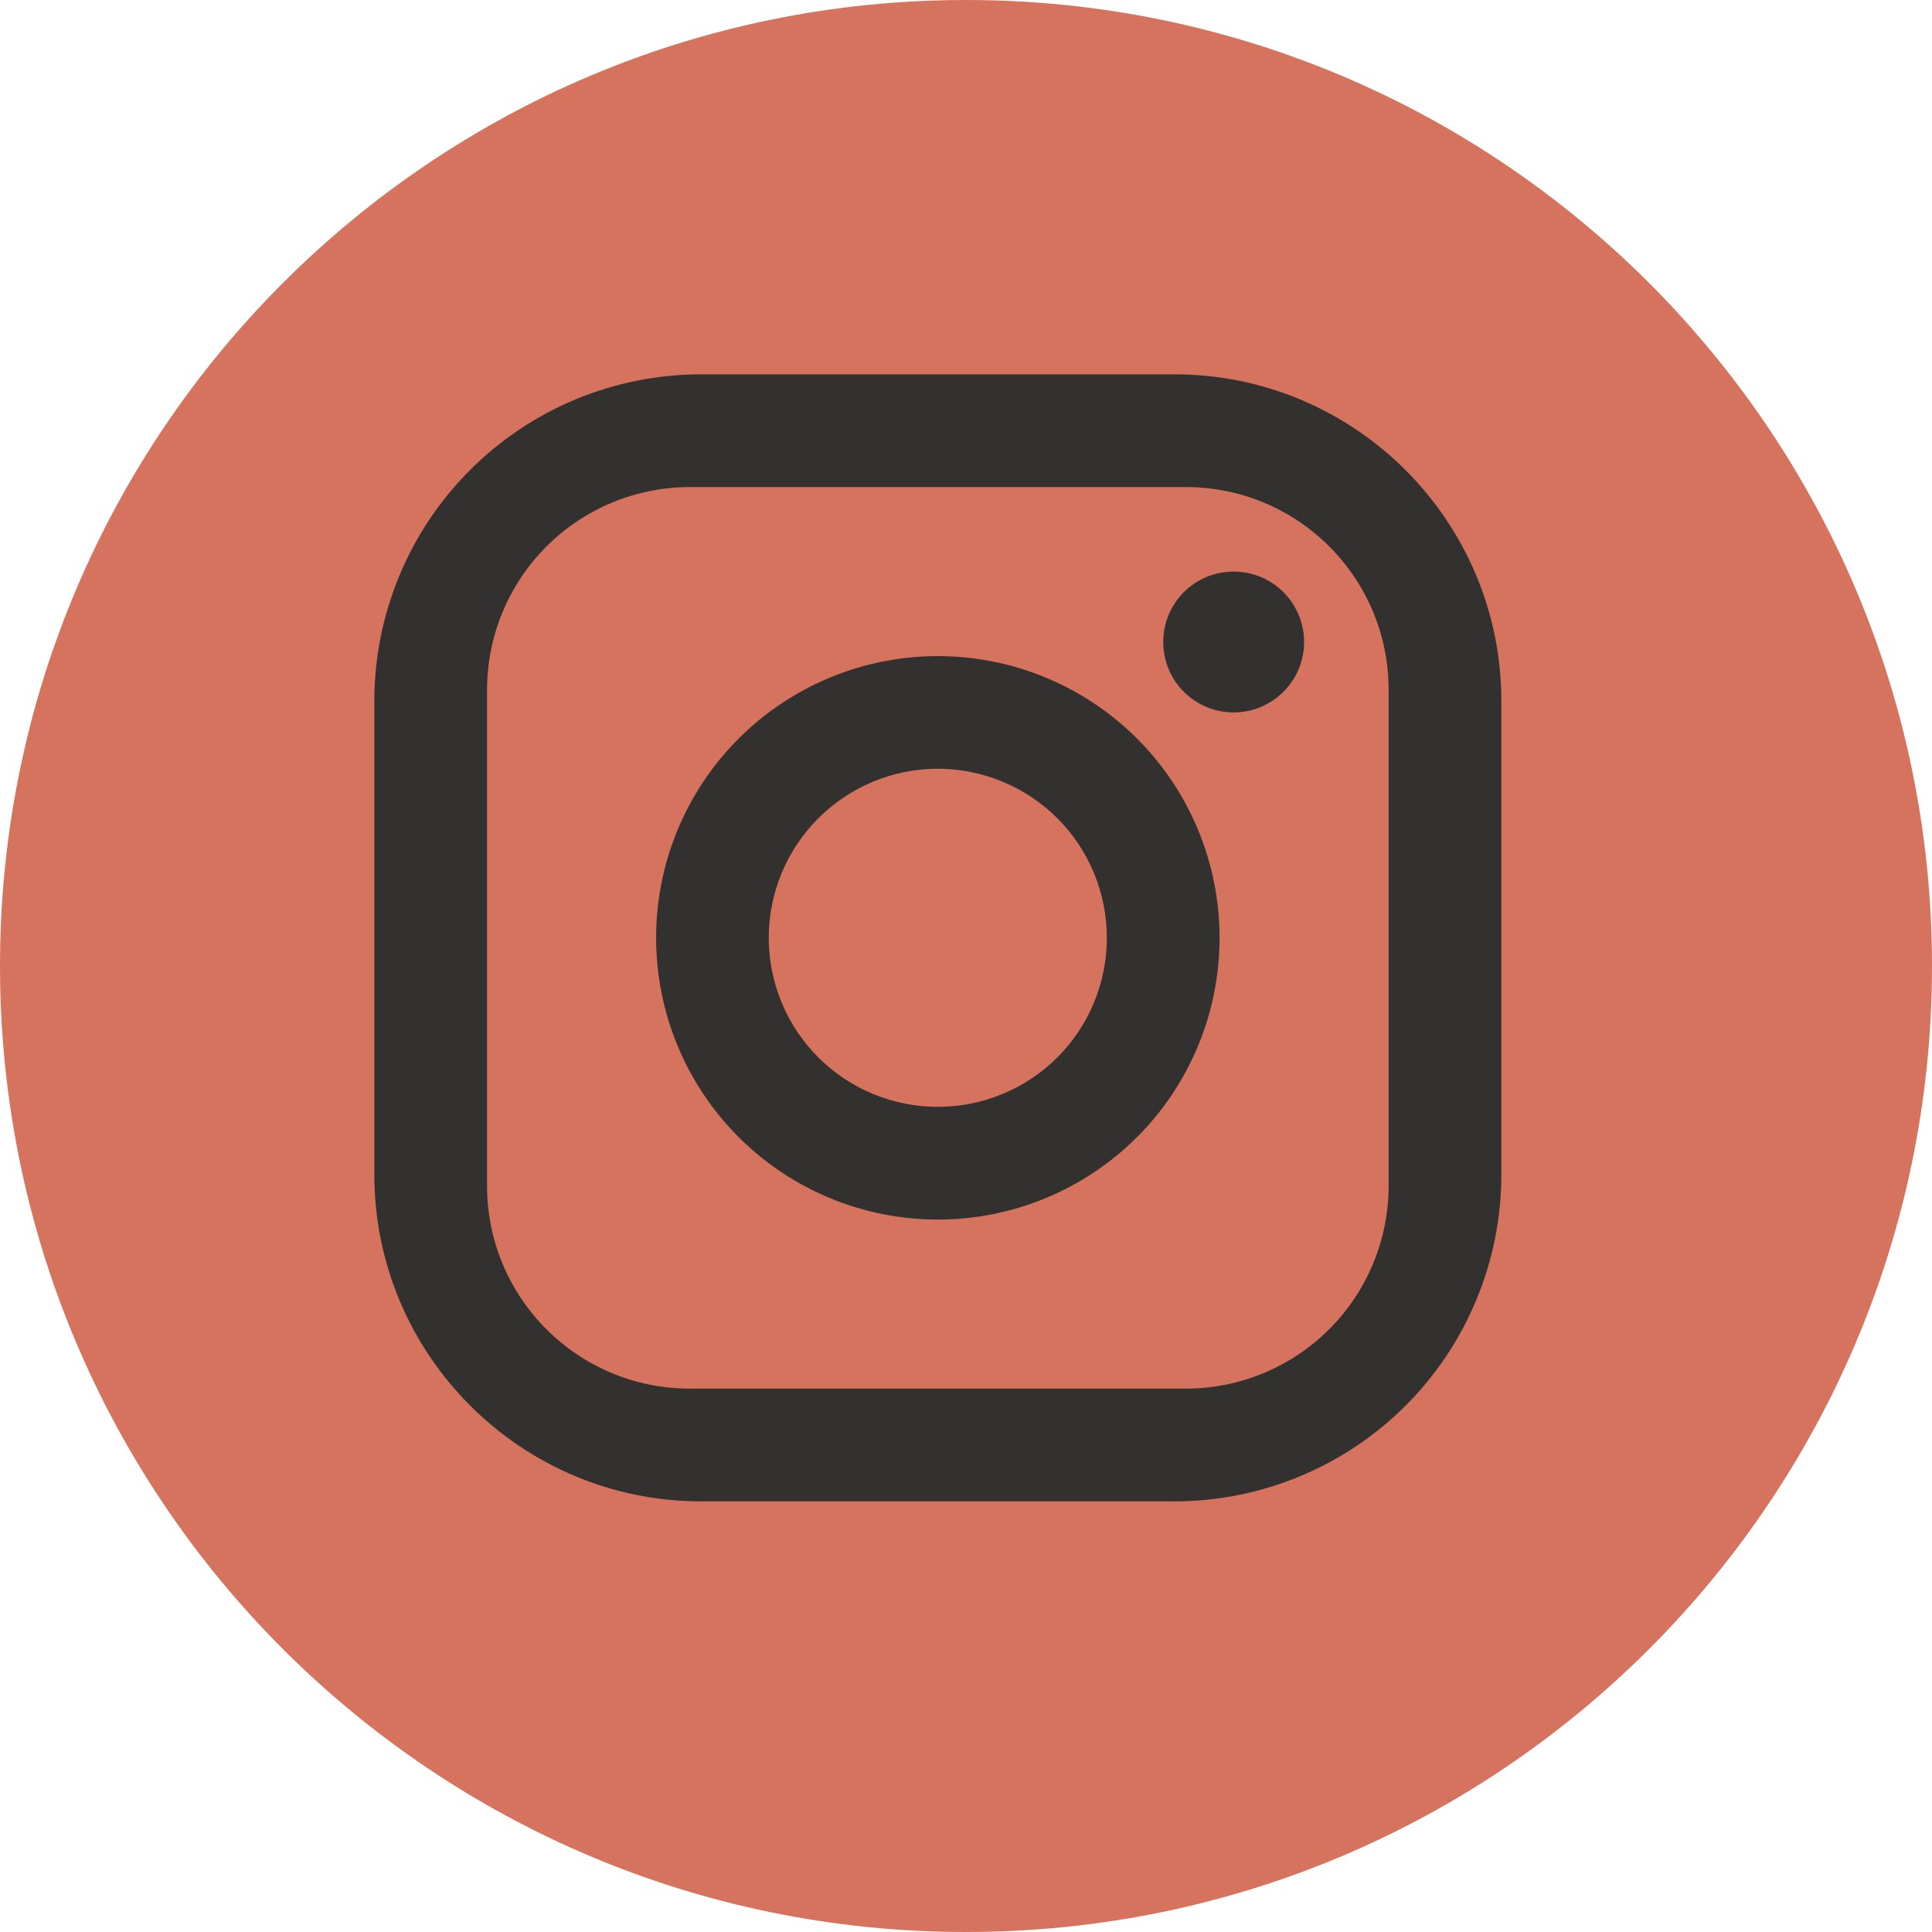 <?xml version="1.0" encoding="UTF-8"?> <svg xmlns="http://www.w3.org/2000/svg" width="20" height="20" viewBox="0 0 20 20" fill="none"><path d="M10 0C15.523 1.28852e-07 20 4.477 20 10C20 15.523 15.523 20 10 20C4.477 20 1.28855e-07 15.523 0 10C0 4.477 4.477 0 10 0Z" fill="#D6735E"></path><path d="M7.258 3.875H12.158C14.025 3.875 15.542 5.392 15.542 7.258V12.158C15.542 13.056 15.185 13.916 14.551 14.551C13.916 15.185 13.056 15.542 12.158 15.542H7.258C5.392 15.542 3.875 14.025 3.875 12.158V7.258C3.875 6.361 4.231 5.5 4.866 4.866C5.5 4.231 6.361 3.875 7.258 3.875ZM7.142 5.042C6.585 5.042 6.051 5.263 5.657 5.657C5.263 6.051 5.042 6.585 5.042 7.142V12.275C5.042 13.436 5.981 14.375 7.142 14.375H12.275C12.832 14.375 13.366 14.154 13.76 13.76C14.154 13.366 14.375 12.832 14.375 12.275V7.142C14.375 5.981 13.436 5.042 12.275 5.042H7.142ZM12.771 5.917C12.964 5.917 13.15 5.993 13.286 6.13C13.423 6.267 13.5 6.452 13.5 6.646C13.5 6.839 13.423 7.025 13.286 7.161C13.15 7.298 12.964 7.375 12.771 7.375C12.577 7.375 12.392 7.298 12.255 7.161C12.118 7.025 12.042 6.839 12.042 6.646C12.042 6.452 12.118 6.267 12.255 6.13C12.392 5.993 12.577 5.917 12.771 5.917ZM9.708 6.792C10.482 6.792 11.224 7.099 11.771 7.646C12.318 8.193 12.625 8.935 12.625 9.708C12.625 10.482 12.318 11.224 11.771 11.771C11.224 12.318 10.482 12.625 9.708 12.625C8.935 12.625 8.193 12.318 7.646 11.771C7.099 11.224 6.792 10.482 6.792 9.708C6.792 8.935 7.099 8.193 7.646 7.646C8.193 7.099 8.935 6.792 9.708 6.792ZM9.708 7.958C9.244 7.958 8.799 8.143 8.471 8.471C8.143 8.799 7.958 9.244 7.958 9.708C7.958 10.172 8.143 10.618 8.471 10.946C8.799 11.274 9.244 11.458 9.708 11.458C10.172 11.458 10.618 11.274 10.946 10.946C11.274 10.618 11.458 10.172 11.458 9.708C11.458 9.244 11.274 8.799 10.946 8.471C10.618 8.143 10.172 7.958 9.708 7.958Z" fill="#33312F"></path></svg> 